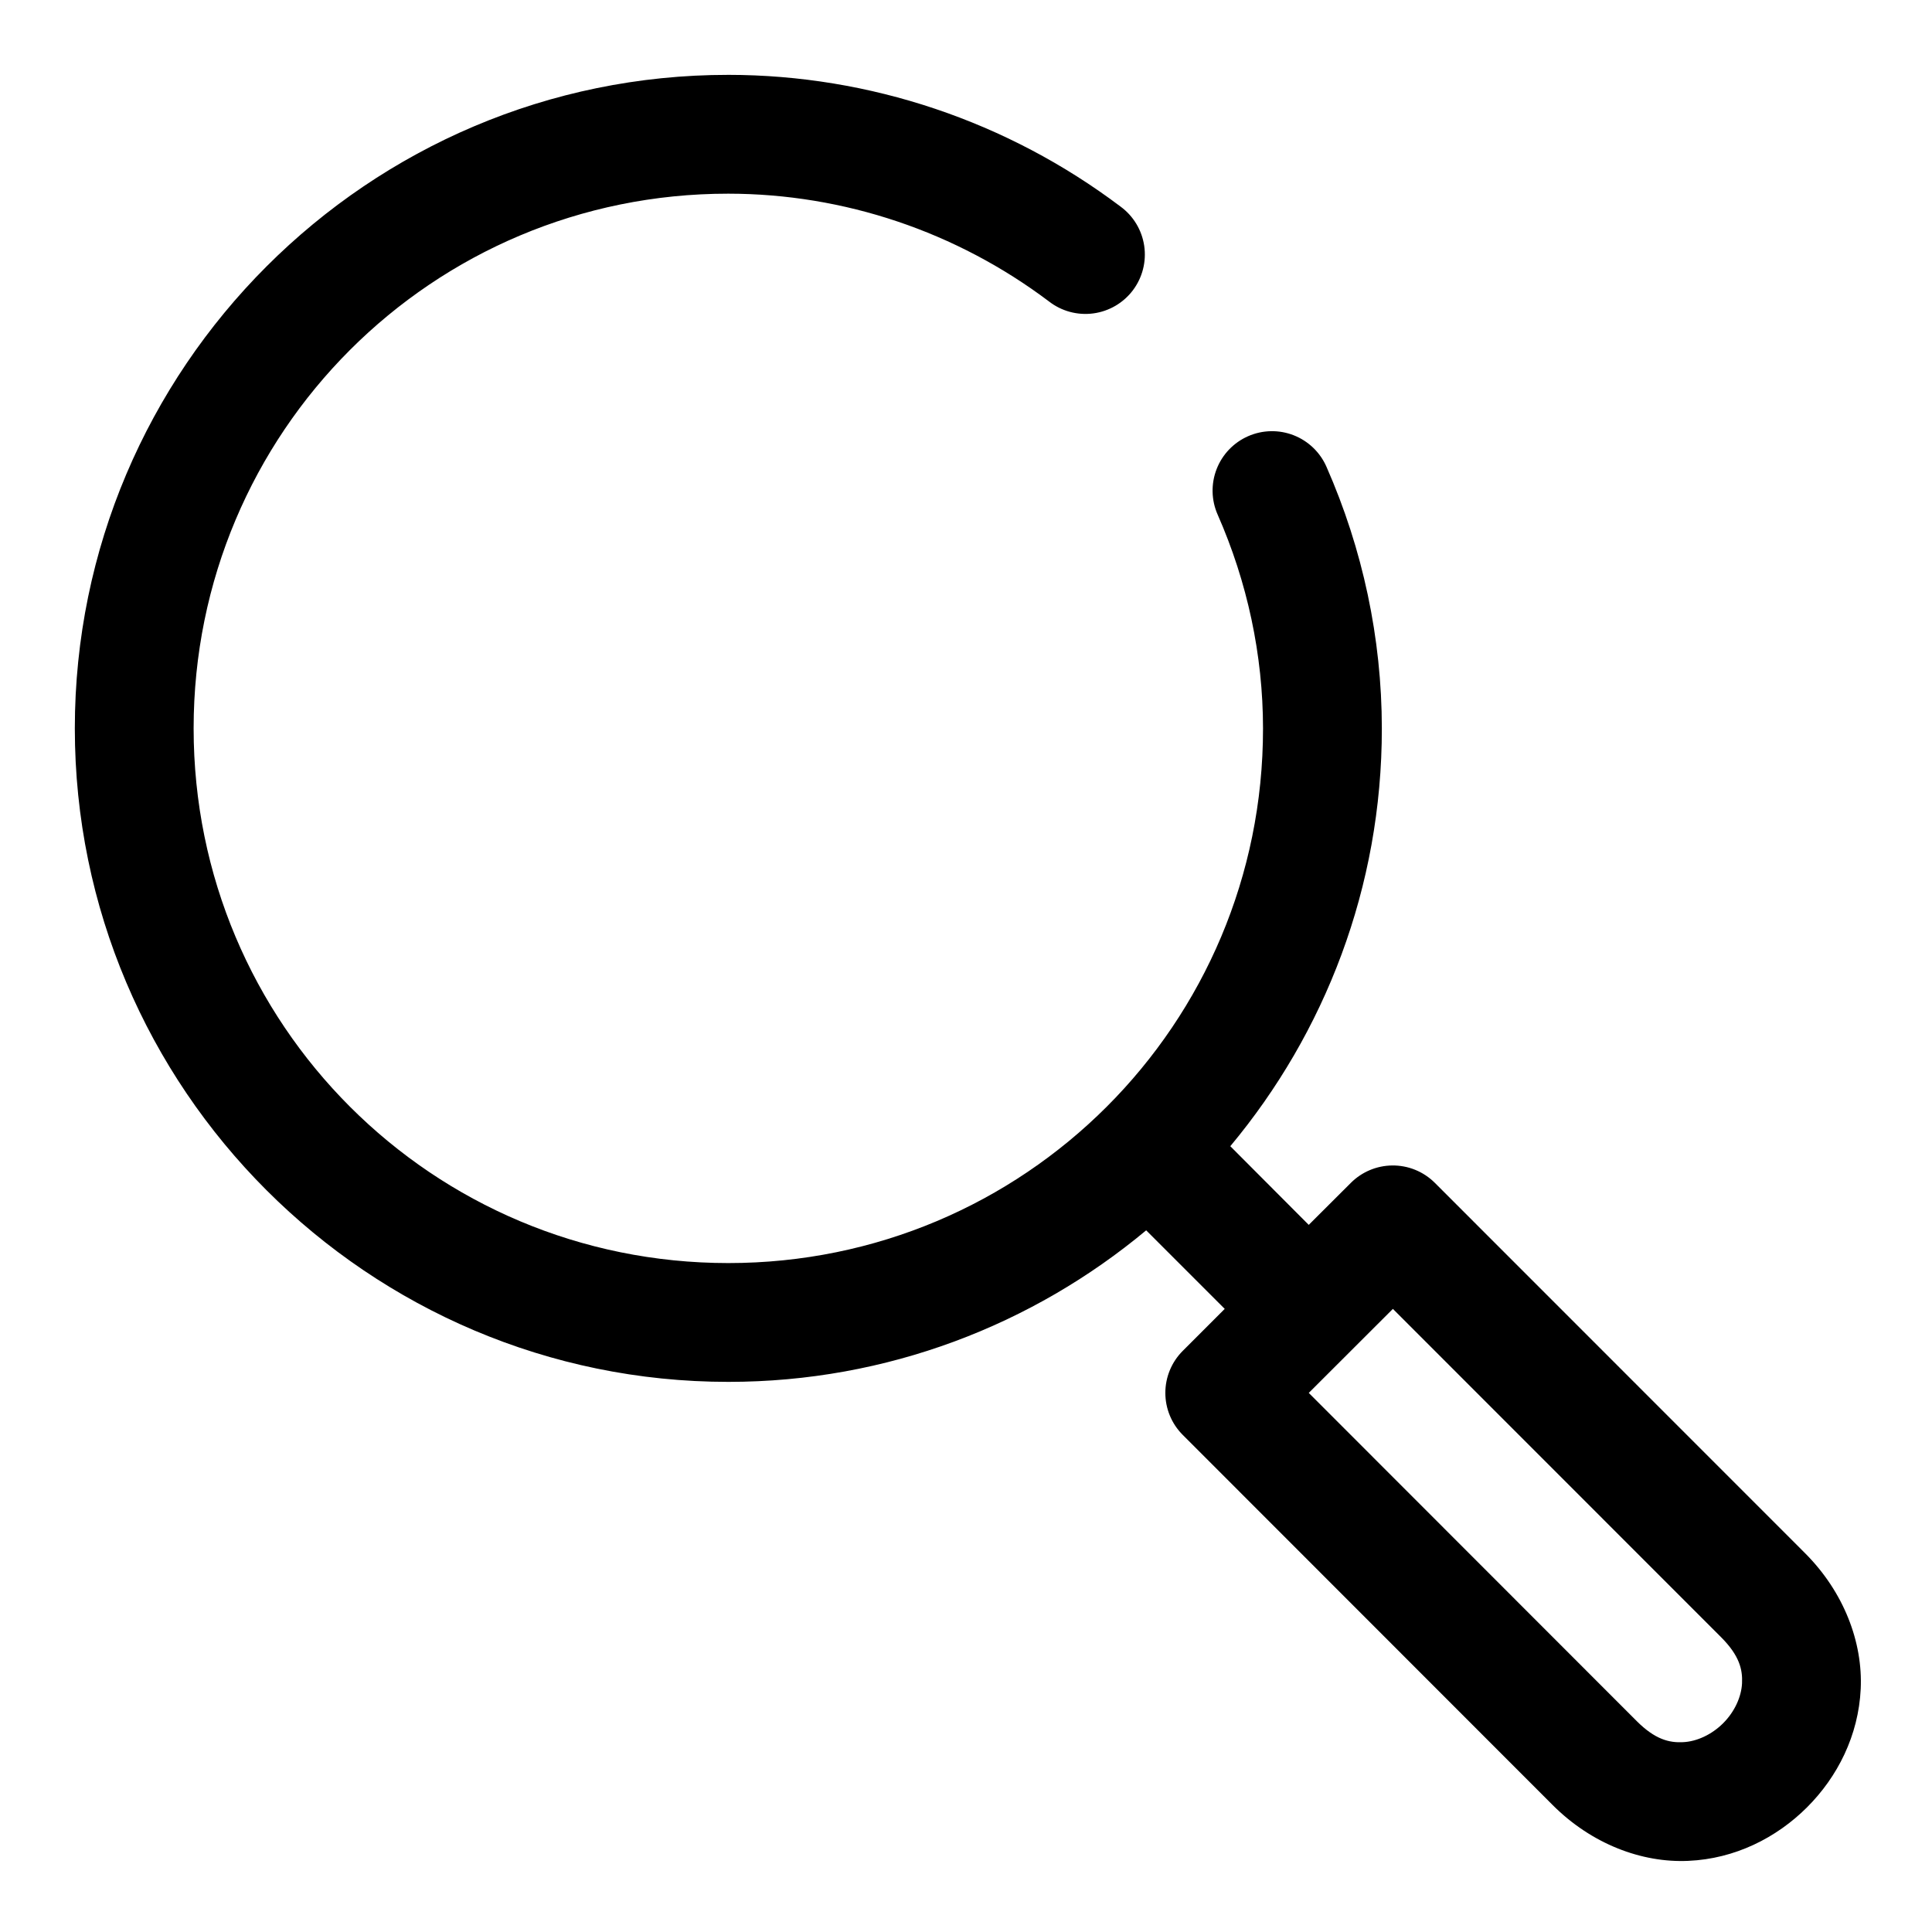 <?xml version="1.0" encoding="UTF-8"?>
<!-- The Best Svg Icon site in the world: iconSvg.co, Visit us! https://iconsvg.co -->
<svg fill="#000000" width="800px" height="800px" version="1.1" viewBox="144 144 512 512" xmlns="http://www.w3.org/2000/svg">
 <path d="m337.02 163.84c-95.473-0.055-173.19 77.727-173.19 173.19 0 95.461 77.727 173.18 173.19 173.18 42.059 0 80.68-15.113 110.73-40.16l20.816 20.816-11.129 11.133c-2.953 2.953-4.609 6.957-4.609 11.133 0 4.176 1.656 8.18 4.609 11.129l98.031 98.094c10.324 10.332 23.609 15.352 35.945 14.793 12.336-0.535 23.34-6.082 31.457-14.176 8.117-8.098 13.656-19.062 14.238-31.398 0.578-12.336-4.434-25.645-14.762-35.977l-98.094-98.125c-3.004-3.004-7.094-4.668-11.344-4.609-4.102 0.055-8.02 1.711-10.918 4.609l-11.16 11.133-20.789-20.848c25.066-30.047 40.184-68.648 40.16-110.73-0.016-23.906-5.066-47.5-14.668-69.312-1.676-3.832-4.805-6.844-8.699-8.367-3.898-1.523-8.242-1.434-12.07 0.25-3.832 1.684-6.836 4.82-8.348 8.719-1.516 3.898-1.418 8.242 0.273 12.066 7.875 17.887 12.012 37.172 12.023 56.645 0.047 78.43-63.254 141.7-141.7 141.7-78.445 0-141.7-63.254-141.7-141.7 0-78.445 63.266-141.74 141.7-141.7 30.656 0.02 60.48 10.086 84.992 28.57 3.332 2.582 7.559 3.719 11.734 3.16 4.176-0.559 7.957-2.766 10.492-6.133 2.535-3.367 3.613-7.609 2.996-11.777-0.617-4.172-2.879-7.918-6.281-10.406-29.93-22.57-66.402-34.879-103.93-34.902zm176.11 327.03 86.961 86.992c4.902 4.906 5.734 8.586 5.566 12.211-0.172 3.621-1.977 7.578-5.012 10.605-3.039 3.031-6.996 4.852-10.641 5.016-3.644 0.176-7.371-0.695-12.27-5.598l-86.898-86.961z" fill-rule="evenodd"/>
</svg>